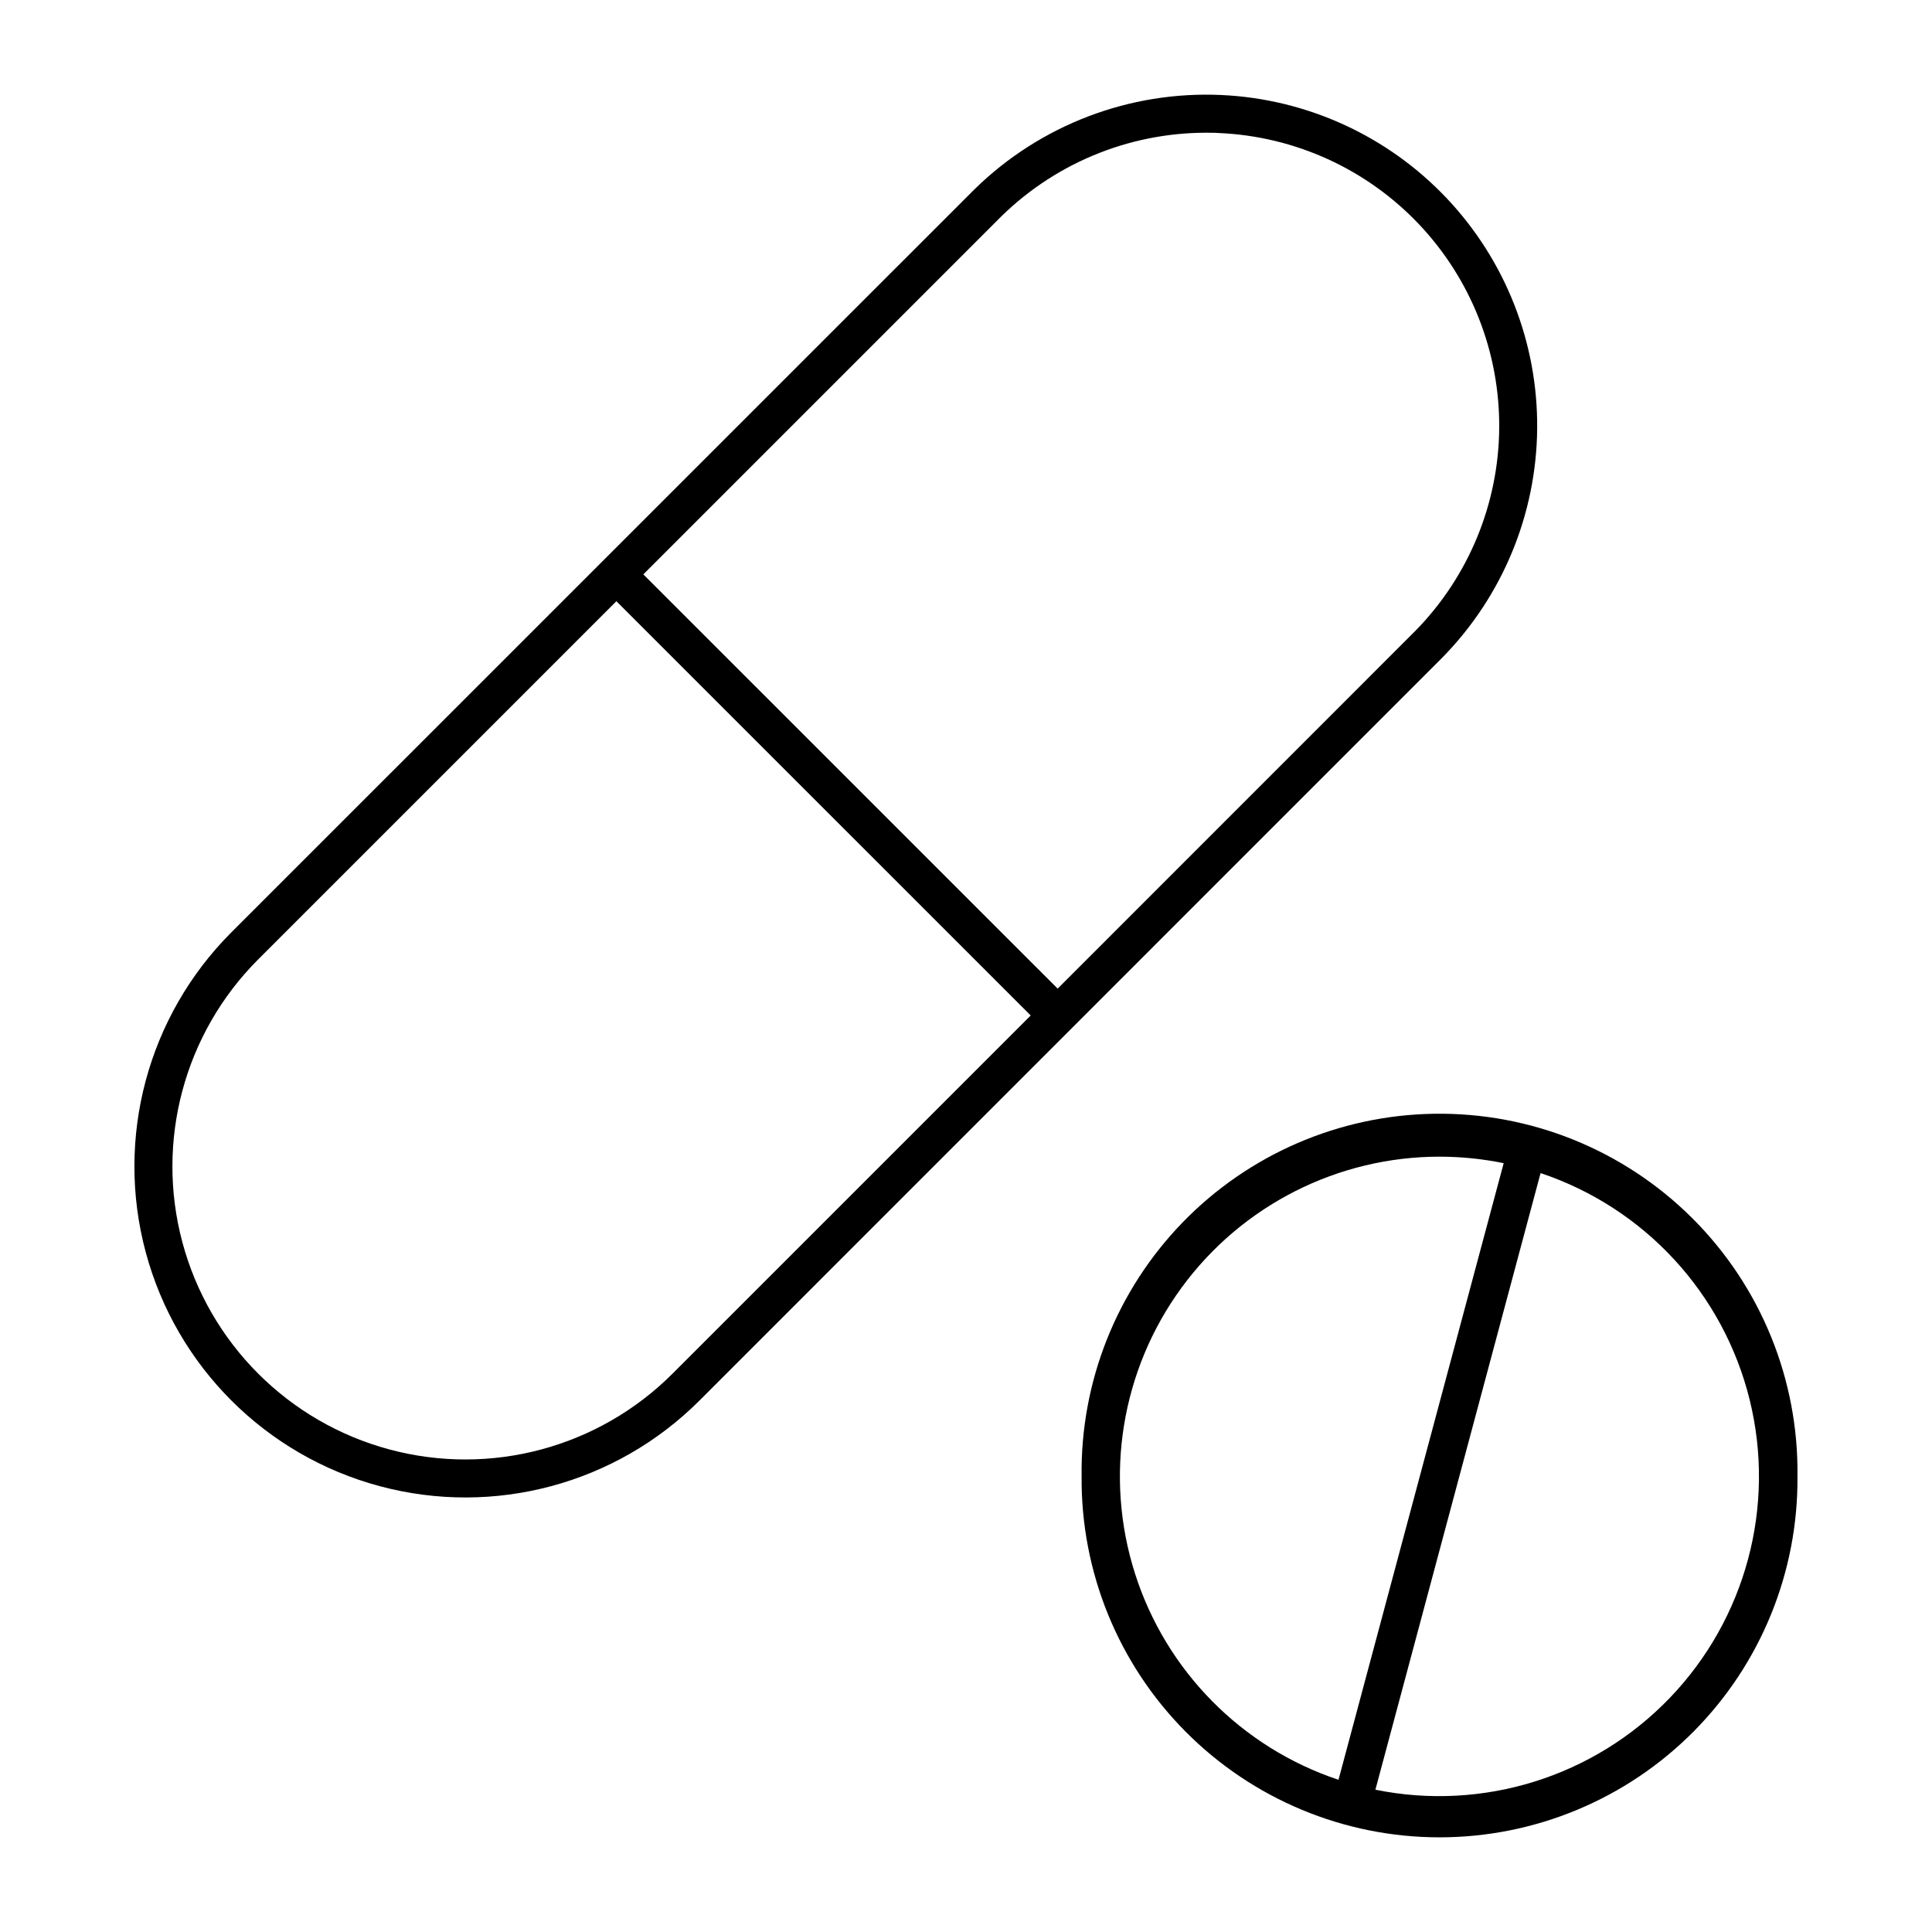 <?xml version="1.0" encoding="UTF-8"?>
<!-- Uploaded to: ICON Repo, www.svgrepo.com, Generator: ICON Repo Mixer Tools -->
<svg fill="#000000" width="800px" height="800px" version="1.1" viewBox="144 144 512 512" xmlns="http://www.w3.org/2000/svg">
 <g>
  <path d="m523.99 439.16c-25.113 0.395-49.047 10.734-66.547 28.754-17.5 18.02-27.141 42.242-26.805 67.359-0.211 25.293 9.691 49.621 27.504 67.578 17.809 17.961 42.055 28.062 67.348 28.062s49.539-10.102 67.352-28.062c17.809-17.957 27.711-42.285 27.504-67.578 0.34-25.637-9.707-50.32-27.859-68.426-18.152-18.109-42.859-28.098-68.496-27.688zm1.68 11.375v-0.004c5.648 0.012 11.285 0.59 16.82 1.723l-43.773 163.41h-0.004c-25.676-8.562-45.715-28.879-53.93-54.668s-3.617-53.949 12.371-75.789c15.988-21.836 41.449-34.723 68.516-34.68zm26.598 4.344c27.551 9.211 48.465 31.891 55.414 60.098 6.949 28.207-1.031 58.008-21.152 78.965-20.117 20.953-49.57 30.145-78.035 24.348z"/>
  <path d="m467.71 169.18c-24.332-1.125-48.031 7.918-65.434 24.961l-196.98 196.96c-22.148 22.164-30.797 54.461-22.684 84.73 8.113 30.266 31.754 53.906 62.02 62.02 30.27 8.113 62.566-0.531 84.73-22.684l196.93-196.96c15.887-16.207 24.875-37.941 25.074-60.637 0.199-22.695-8.406-44.582-24.008-61.066-15.602-16.48-36.984-26.277-59.656-27.324zm-2.004 10c0.484 0.023 0.973 0.051 1.457 0.082 20.066 0.898 39.004 9.543 52.832 24.117 13.824 14.57 21.465 33.934 21.312 54.023-0.152 20.086-8.086 39.332-22.133 53.691l-94.883 94.902-109.8-109.78 94.926-94.926c15.008-14.668 35.312-22.637 56.293-22.09zm-158.36 124.15 109.8 109.78-94.926 94.926c-19.613 19.613-48.199 27.27-74.992 20.09-26.789-7.184-47.715-28.109-54.891-54.902-7.176-26.793 0.484-55.379 20.102-74.988z"/>
 </g>
</svg>